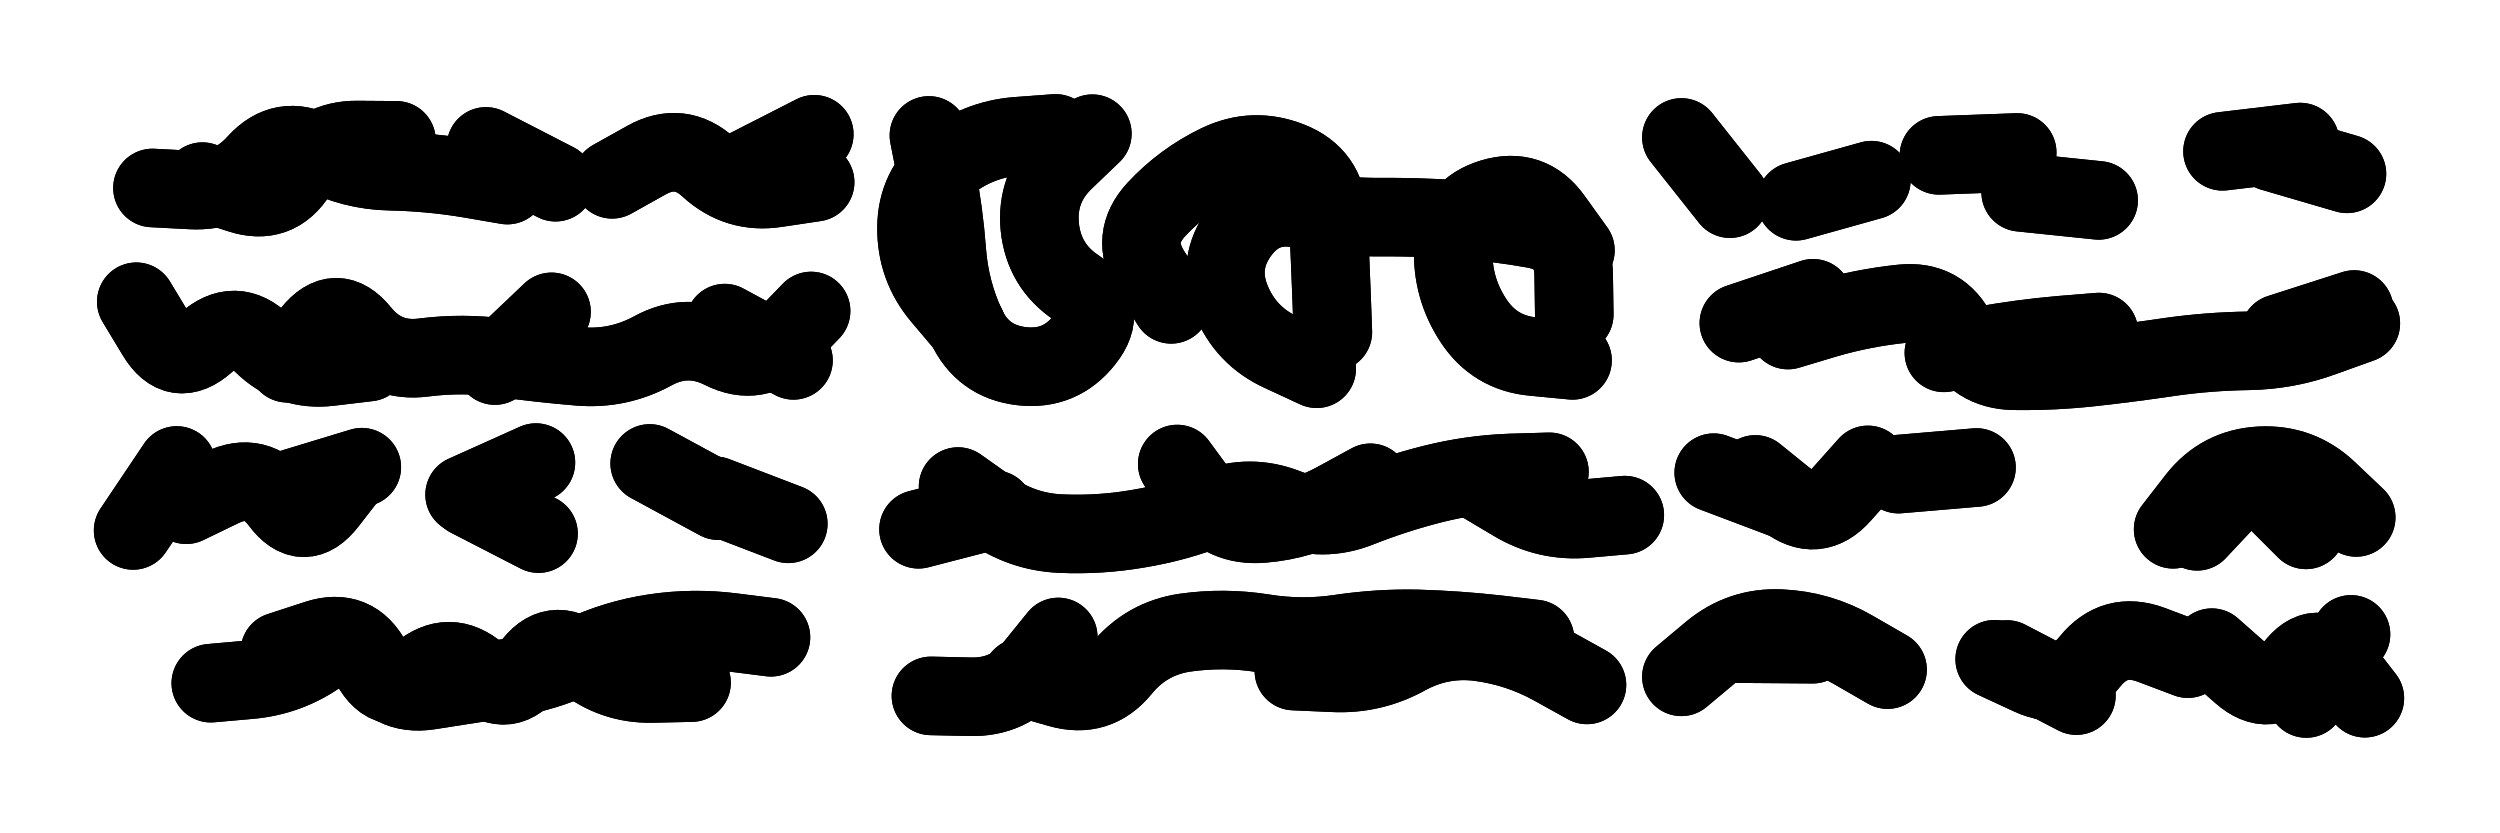 <svg xmlns="http://www.w3.org/2000/svg" viewBox="0 0 8658 2886"><title>Infinite Scribble #3232</title><defs><filter id="piece_3232_3_1_filter" x="-100" y="-100" width="8858" height="3086" filterUnits="userSpaceOnUse"><feGaussianBlur in="SourceGraphic" result="lineShape_1" stdDeviation="13600e-3"/><feColorMatrix in="lineShape_1" result="lineShape" type="matrix" values="1 0 0 0 0  0 1 0 0 0  0 0 1 0 0  0 0 0 16320e-3 -8160e-3"/><feGaussianBlur in="lineShape" result="shrank_blurred" stdDeviation="146000e-3"/><feColorMatrix in="shrank_blurred" result="shrank" type="matrix" values="1 0 0 0 0 0 1 0 0 0 0 0 1 0 0 0 0 0 249800e-3 -244800e-3"/><feColorMatrix in="lineShape" result="border_filled" type="matrix" values="0 0 0 0 0  0 0 0 0 0  0 0 0 0 0  0 0 0 0 0"/><feComposite in="border_filled" in2="shrank" result="border" operator="out"/><feColorMatrix in="lineShape" result="shapes_linestyle_white" type="matrix" values="0 0 0 0 1  0 0 0 0 1  0 0 0 0 1  0 0 0 1 0"/><feMorphology in="shapes_linestyle_white" result="shapes_linestyle_whiteshrunk" operator="erode" radius="38857e-3"/><feGaussianBlur in="shapes_linestyle_whiteshrunk" result="shapes_linestyle_whiteblurred" stdDeviation="54400e-3"/><feComposite in="shapes_linestyle_whiteblurred" in2="lineShape" result="shapes_linestyle_bulb" operator="in"/><feMorphology in="lineShape" result="shapes_linestyle_light1_thicken" operator="dilate" radius="0"/><feColorMatrix in="shapes_linestyle_light1_thicken" result="shapes_linestyle_light1_thicken_colored" type="matrix" values="1 0 0 0 0  0 1 0 0 0  0 0 1 0 0  0 0 0 0.8 0"/><feGaussianBlur in="shapes_linestyle_light1_thicken_colored" result="shapes_linestyle_light1" stdDeviation="544000e-3"/><feMorphology in="lineShape" result="shapes_linestyle_light2_thicken" operator="dilate" radius="0"/><feColorMatrix in="shapes_linestyle_light2_thicken" result="shapes_linestyle_light2_thicken_colored" type="matrix" values="1.5 0 0 0 0  0 1.5 0 0 0  0 0 1.5 0 0  0 0 0 1 0"/><feGaussianBlur in="shapes_linestyle_light2_thicken_colored" result="shapes_linestyle_light2" stdDeviation="1360000e-3"/><feMerge result="shapes_linestyle"><feMergeNode in="shapes_linestyle_light2"/><feMergeNode in="shapes_linestyle_light1"/><feMergeNode in="lineShape"/><feMergeNode in="shapes_linestyle_bulb"/></feMerge><feComposite in="shapes_linestyle" in2="shrank" result="shapes_linestyle_cropped" operator="over"/><feComposite in="border" in2="shapes_linestyle_cropped" result="shapes" operator="over"/></filter><filter id="piece_3232_3_1_shadow" x="-100" y="-100" width="8858" height="3086" filterUnits="userSpaceOnUse"><feColorMatrix in="SourceGraphic" result="result_blackened" type="matrix" values="0 0 0 0 0  0 0 0 0 0  0 0 0 0 0  0 0 0 0.8 0"/><feGaussianBlur in="result_blackened" result="result_blurred" stdDeviation="81600e-3"/><feComposite in="SourceGraphic" in2="result_blurred" result="result" operator="over"/></filter><filter id="piece_3232_3_1_overall" x="-100" y="-100" width="8858" height="3086" filterUnits="userSpaceOnUse"><feTurbulence result="background_bumps" type="fractalNoise" baseFrequency="21e-3" numOctaves="3"/><feDiffuseLighting in="background_bumps" result="background" surfaceScale="1" diffuseConstant="2" lighting-color="#555"><feDistantLight azimuth="225" elevation="2"/></feDiffuseLighting></filter><clipPath id="piece_3232_3_1_clip"><rect x="0" y="0" width="8658" height="2886"/></clipPath><g id="layer_2" filter="url(#piece_3232_3_1_filter)" stroke-width="272" stroke-linecap="round" fill="none"><path d="M 2120 621 Q 2120 621 2238 555 Q 2356 489 2455 580 Q 2555 672 2689 651 L 2823 631 M 528 651 Q 528 651 663 658 Q 799 665 889 564 Q 980 464 1099 527 Q 1219 591 1354 593 Q 1490 596 1623 618 L 1757 641" stroke="hsl(55,100%,60%)"/><path d="M 4560 1277 Q 4560 1277 4437 1220 Q 4314 1164 4263 1038 Q 4213 912 4294 803 Q 4375 695 4507 724 Q 4640 753 4775 752 Q 4911 751 5046 760 Q 5182 769 5315 793 Q 5449 818 5450 953 L 5452 1089 M 3783 463 Q 3783 463 3685 557 Q 3588 651 3601 786 Q 3615 921 3727 996 Q 3840 1071 3756 1177 Q 3672 1284 3537 1268 Q 3403 1252 3346 1129 Q 3289 1006 3279 870 Q 3269 735 3243 602 L 3217 469" stroke="hsl(86,100%,60%)"/><path d="M 6481 624 L 6220 697 M 7268 694 L 6998 666 M 8128 602 L 7868 526" stroke="hsl(102,100%,61%)"/><path d="M 995 1258 Q 995 1258 1079 1152 Q 1164 1046 1249 1151 Q 1334 1256 1468 1238 Q 1603 1221 1737 1239 Q 1872 1258 2007 1269 Q 2142 1280 2261 1215 Q 2380 1150 2501 1211 Q 2622 1272 2715 1174 L 2809 1077" stroke="hsl(70,100%,60%)"/><path d="M 6192 1143 Q 6192 1143 6322 1104 Q 6452 1066 6587 1052 Q 6722 1038 6781 1160 Q 6840 1282 6975 1284 Q 7111 1286 7246 1271 Q 7381 1256 7515 1236 Q 7650 1217 7785 1215 Q 7921 1213 8048 1166 L 8176 1120" stroke="hsl(129,100%,59%)"/><path d="M 1865 1848 L 1624 1724 M 612 1612 L 461 1837 M 993 1697 L 1253 1618 M 2488 1734 L 2250 1605" stroke="hsl(90,100%,61%)"/><path d="M 7986 1835 Q 7986 1835 7890 1739 Q 7795 1643 7702 1741 L 7609 1840 M 6189 1733 L 5935 1637 M 5627 1784 Q 5627 1784 5492 1796 Q 5357 1808 5241 1738 L 5125 1669 M 3444 1765 L 3181 1833 M 4077 1607 Q 4077 1607 4157 1716 Q 4238 1825 4373 1813 Q 4508 1802 4627 1737 L 4746 1672 M 6845 1619 L 6575 1642" stroke="hsl(141,100%,57%)"/><path d="M 969 2256 Q 969 2256 1098 2214 Q 1227 2172 1289 2292 Q 1352 2412 1486 2391 Q 1620 2370 1754 2349 Q 1888 2329 2010 2271 Q 2133 2213 2267 2193 Q 2401 2173 2535 2190 L 2670 2207" stroke="hsl(115,100%,59%)"/><path d="M 3538 2346 Q 3538 2346 3668 2383 Q 3799 2421 3884 2316 Q 3970 2211 4104 2191 Q 4239 2172 4373 2193 Q 4507 2215 4641 2195 Q 4775 2175 4910 2178 Q 5046 2182 5181 2197 L 5316 2213" stroke="hsl(153,100%,56%)"/><path d="M 6908 2283 Q 6908 2283 7031 2340 Q 7154 2397 7238 2291 Q 7323 2186 7450 2233 L 7577 2281 M 7987 2419 L 8142 2197 M 6537 2319 Q 6537 2319 6419 2251 Q 6302 2183 6166 2177 Q 6031 2171 5927 2257 L 5823 2344" stroke="hsl(184,100%,57%)"/></g><g id="layer_1" filter="url(#piece_3232_3_1_filter)" stroke-width="272" stroke-linecap="round" fill="none"><path d="M 1924 631 L 1683 507 M 2579 588 L 2820 465 M 701 629 Q 701 629 830 671 Q 959 714 1030 599 Q 1102 484 1237 485 L 1373 486" stroke="hsl(31,100%,72%)"/><path d="M 5446 1248 Q 5446 1248 5311 1235 Q 5176 1223 5102 1109 Q 5028 996 5033 860 Q 5038 725 5168 686 Q 5298 647 5377 757 L 5456 867 M 4056 1054 Q 4056 1054 3984 939 Q 3913 824 4005 725 Q 4097 626 4219 567 Q 4341 508 4467 558 Q 4593 608 4599 743 Q 4606 879 4611 1014 L 4616 1150 M 3656 462 Q 3656 462 3521 472 Q 3386 483 3280 568 Q 3175 653 3174 788 Q 3173 924 3260 1027 L 3348 1131" stroke="hsl(47,100%,72%)"/><path d="M 5991 688 L 5823 476 M 7966 492 L 7697 524 M 6986 528 L 6715 538" stroke="hsl(53,100%,72%)"/><path d="M 2510 1119 L 2748 1248 M 1910 1080 L 1714 1266 M 472 1045 Q 472 1045 542 1161 Q 612 1277 713 1187 Q 814 1097 910 1191 Q 1007 1286 1141 1270 L 1276 1254" stroke="hsl(40,100%,71%)"/><path d="M 6279 1033 L 6022 1119 M 7269 1150 Q 7269 1150 7134 1161 Q 6999 1173 6865 1197 L 6732 1222 M 7895 1155 L 8153 1072" stroke="hsl(64,100%,72%)"/><path d="M 1856 1602 L 1609 1713 M 2730 1814 L 2477 1717 M 645 1748 Q 645 1748 767 1689 Q 889 1630 970 1738 Q 1051 1847 1134 1740 L 1217 1633" stroke="hsl(48,100%,71%)"/><path d="M 7526 1833 Q 7526 1833 7609 1726 Q 7693 1620 7828 1613 Q 7964 1606 8062 1699 L 8160 1792 M 3318 1685 Q 3318 1685 3428 1763 Q 3538 1842 3673 1848 Q 3809 1854 3942 1831 Q 4076 1809 4202 1759 Q 4328 1710 4454 1759 Q 4580 1809 4706 1759 Q 4832 1709 4963 1676 Q 5095 1643 5230 1638 L 5366 1634 M 6469 1610 Q 6469 1610 6379 1711 Q 6290 1813 6184 1728 L 6079 1643" stroke="hsl(72,100%,71%)"/><path d="M 2395 2364 Q 2395 2364 2259 2367 Q 2124 2370 2019 2285 Q 1914 2200 1837 2311 Q 1760 2423 1657 2334 Q 1555 2246 1452 2334 Q 1349 2422 1284 2303 Q 1220 2184 1110 2263 Q 1000 2342 865 2354 L 730 2366" stroke="hsl(57,100%,70%)"/><path d="M 4481 2324 Q 4481 2324 4616 2330 Q 4752 2337 4871 2271 Q 4990 2206 5124 2223 Q 5259 2241 5377 2306 L 5496 2372 M 3665 2206 Q 3665 2206 3580 2311 Q 3495 2417 3359 2413 L 3224 2410" stroke="hsl(80,100%,71%)"/><path d="M 7191 2409 L 6951 2284 M 7660 2243 Q 7660 2243 7761 2332 Q 7863 2422 7943 2313 Q 8024 2204 8107 2311 L 8190 2418 M 6278 2231 L 6007 2229" stroke="hsl(107,100%,71%)"/></g></defs><g filter="url(#piece_3232_3_1_overall)" clip-path="url(#piece_3232_3_1_clip)"><use href="#layer_2"/><use href="#layer_1"/></g><g clip-path="url(#piece_3232_3_1_clip)"><use href="#layer_2" filter="url(#piece_3232_3_1_shadow)"/><use href="#layer_1" filter="url(#piece_3232_3_1_shadow)"/></g></svg>